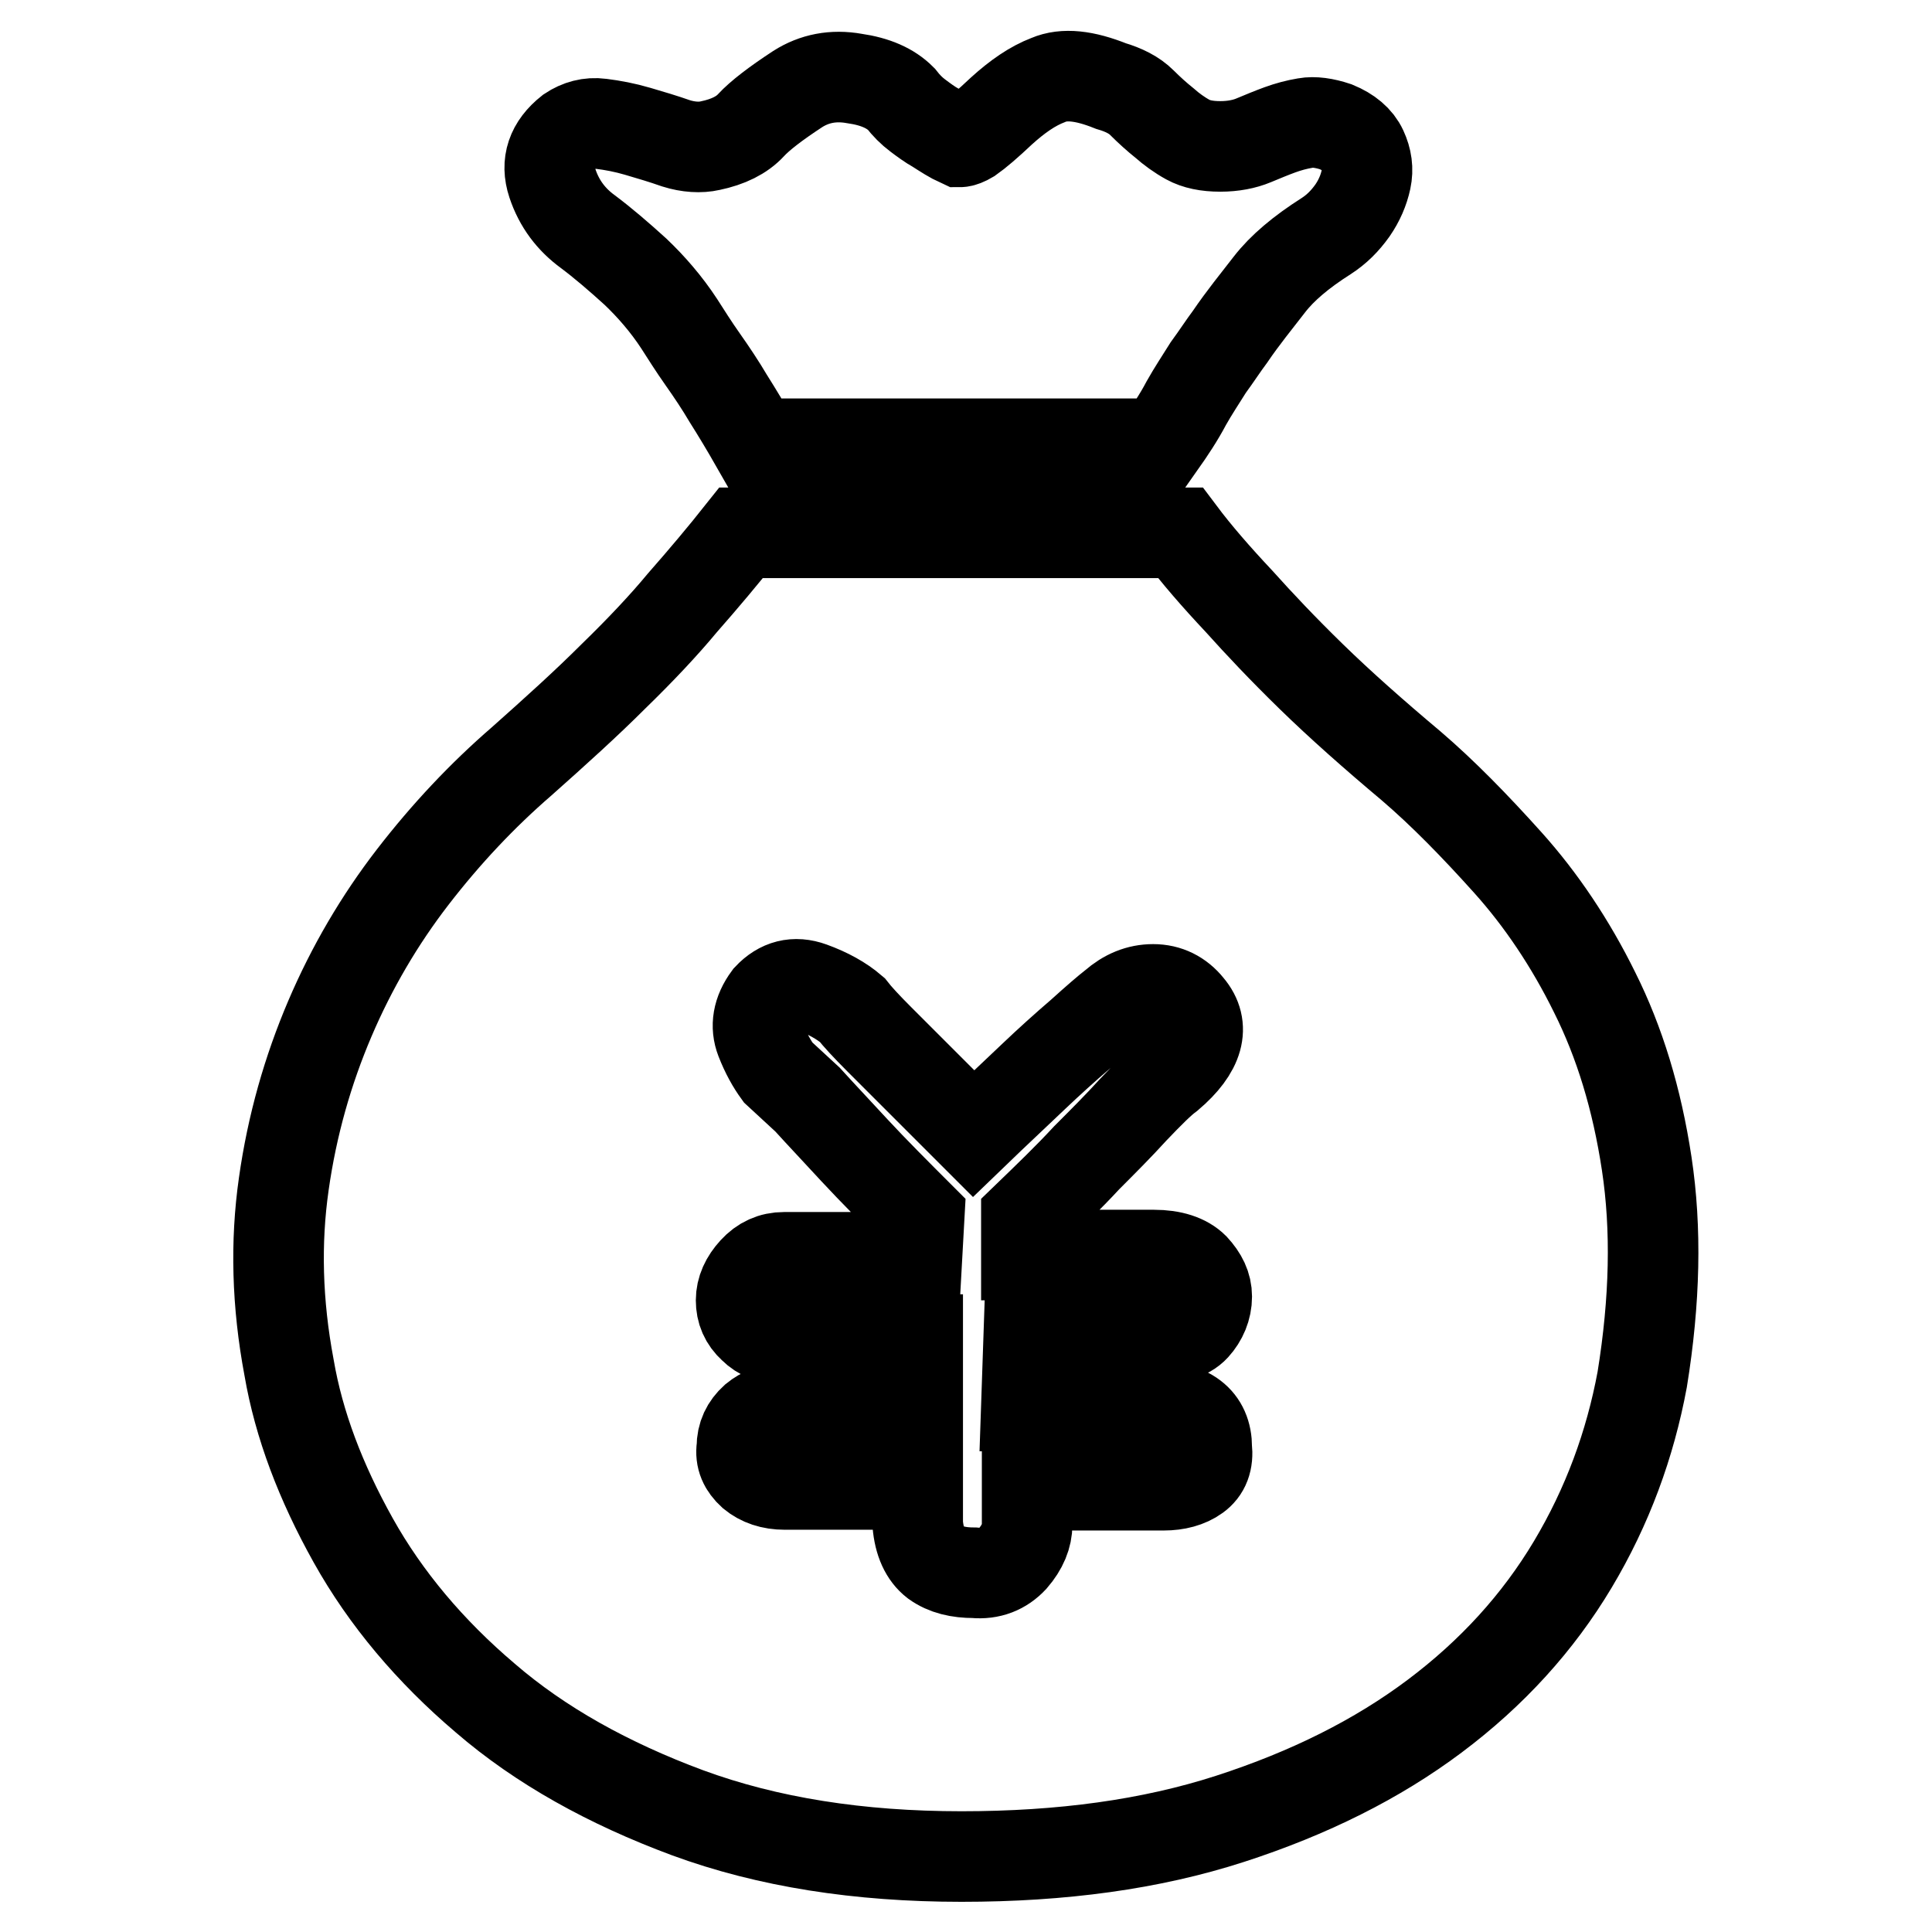 <?xml version="1.0" encoding="utf-8"?>
<!-- Svg Vector Icons : http://www.onlinewebfonts.com/icon -->
<!DOCTYPE svg PUBLIC "-//W3C//DTD SVG 1.1//EN" "http://www.w3.org/Graphics/SVG/1.1/DTD/svg11.dtd">
<svg version="1.1" xmlns="http://www.w3.org/2000/svg" xmlns:xlink="http://www.w3.org/1999/xlink" x="0px" y="0px" viewBox="0 0 256 256" enable-background="new 0 0 256 256" xml:space="preserve">
<g> <path stroke-width="12" fill-opacity="0" stroke="#000000"  d="M127.2,18.8c0.3,0,0.8-0.2,1.3-0.5c1-0.7,2.4-1.9,4.2-3.6c2.1-1.9,4.1-3.3,6.2-4.1c2.1-0.9,4.8-0.6,8.3,0.8 c1.7,0.5,3.1,1.2,4.1,2.2c1,1,2,1.9,3,2.7c0.9,0.8,2,1.6,3.1,2.2c1.1,0.6,2.5,0.9,4.3,0.9c1.7,0,3.2-0.3,4.4-0.8 c1.2-0.5,2.4-1,3.5-1.4c1.1-0.4,2.2-0.7,3.4-0.9c1.1-0.2,2.5,0,4,0.5c1.7,0.7,2.9,1.7,3.5,3s0.8,2.6,0.5,4 c-0.3,1.4-0.9,2.8-1.8,4.1c-1,1.4-2.1,2.5-3.5,3.4c-3.3,2.1-5.8,4.2-7.5,6.4c-1.7,2.2-3.5,4.4-5.2,6.9c-0.9,1.2-1.8,2.6-2.9,4.1 c-1,1.6-2,3.1-2.9,4.7c-1,1.9-2.2,3.7-3.4,5.4h-53.7c-1.2-2.1-2.4-4.1-3.6-6c-1-1.7-2.2-3.5-3.4-5.2c-1.2-1.7-2.2-3.3-3.1-4.7 c-1.7-2.6-3.7-4.9-5.8-6.9c-2.2-2-4.3-3.8-6.3-5.3c-2.2-1.6-3.8-3.7-4.7-6.4c-0.9-2.7-0.1-5,2.3-6.9c1.2-0.8,2.6-1.2,4.1-1 c1.6,0.2,3.2,0.5,4.9,1c1.7,0.5,3.4,1,5.1,1.6c1.6,0.5,3.2,0.6,4.5,0.3c2.4-0.5,4.2-1.4,5.4-2.7c1.2-1.3,3.3-2.9,6.2-4.8 c2.2-1.4,4.7-1.9,7.5-1.4c2.8,0.4,4.8,1.3,6.2,2.7c0.7,0.9,1.4,1.6,2.2,2.2c0.8,0.6,1.6,1.2,2.5,1.7 C125.2,17.7,126.1,18.3,127.2,18.8L127.2,18.8z M156.4,70.6c2.1,2.8,4.7,5.8,7.8,9.1c2.6,2.9,5.8,6.3,9.6,10 c3.8,3.7,8.2,7.6,13.2,11.8c4.2,3.6,8.4,7.9,12.8,12.8c4.4,4.9,8.3,10.7,11.5,17.2c3.3,6.6,5.6,14.1,6.9,22.7 c1.3,8.6,1.1,18.1-0.6,28.6c-1.6,8.6-4.6,16.8-9.2,24.5c-4.6,7.7-10.7,14.4-18.3,20.1c-7.6,5.7-16.6,10.2-27.1,13.6 c-10.5,3.4-22.3,5-35.6,5c-13.6,0-25.7-1.9-36.3-5.8c-10.5-3.9-19.5-8.9-26.8-15.2c-7.3-6.2-13.2-13.2-17.5-20.9 c-4.3-7.7-7.2-15.3-8.5-22.9c-1.6-8.5-1.8-16.6-0.7-24.3c1.1-7.8,3.2-15.1,6.1-21.9c2.9-6.8,6.6-13.1,11-18.8 c4.4-5.7,9.2-10.8,14.4-15.3c4.5-4,8.6-7.7,12.2-11.3c3.6-3.5,6.7-6.8,9.1-9.7c2.9-3.3,5.5-6.4,7.8-9.3L156.4,70.6L156.4,70.6 L156.4,70.6z M129,150.2l-12.5-12.5c-1.7-1.7-2.9-3-3.6-3.9c-1.4-1.2-3.2-2.2-5.4-3c-2.2-0.8-4.1-0.3-5.7,1.4 c-1.4,1.9-1.7,3.8-1,5.6c0.7,1.8,1.5,3.2,2.3,4.3l3.9,3.6c1.9,2.1,4,4.3,6.2,6.7c2.6,2.8,5.5,5.7,8.6,8.8l-0.3,5.4h-17.6 c-1.6,0-2.9,0.6-4,1.8c-1.1,1.2-1.7,2.5-1.7,3.9s0.5,2.6,1.6,3.6c1,1,2.4,1.6,4.2,1.6h17.6v9.1h-17.6c-1.6,0-2.9,0.5-4,1.4 c-1.1,1-1.7,2.2-1.7,3.8c-0.2,1.4,0.3,2.5,1.4,3.5c1.1,0.9,2.5,1.4,4.3,1.4h17.6v5.2c0.2,2.4,1,4.1,2.3,5.1c1.4,1,3.1,1.4,5.2,1.4 c2.1,0.2,3.8-0.5,5.1-1.9c1.3-1.5,1.9-3,1.9-4.5v-5.2h18.1c1.7,0,3.2-0.4,4.3-1.2c1.1-0.8,1.6-2,1.4-3.8c0-3.6-2.4-5.5-7.3-5.5H136 l0.3-8.8l16.8-0.3c2.4,0.2,4.2-0.3,5.2-1.4c1-1.1,1.6-2.5,1.6-4c0-1.4-0.6-2.6-1.7-3.8c-1.1-1.1-2.9-1.7-5.3-1.7H136v-4.9 c2.9-2.8,5.6-5.4,8-8c2.1-2.1,4.2-4.2,6.2-6.4c2.1-2.2,3.6-3.7,4.7-4.5c4-3.4,4.8-6.5,2.6-9.1c-1.2-1.5-2.8-2.3-4.7-2.3 c-1.9,0-3.6,0.7-5.2,2.1c-0.9,0.7-2.3,1.9-4.4,3.8c-2.1,1.8-4.2,3.7-6.2,5.6C134.6,144.9,131.9,147.4,129,150.2L129,150.2z"/></g>
</svg>